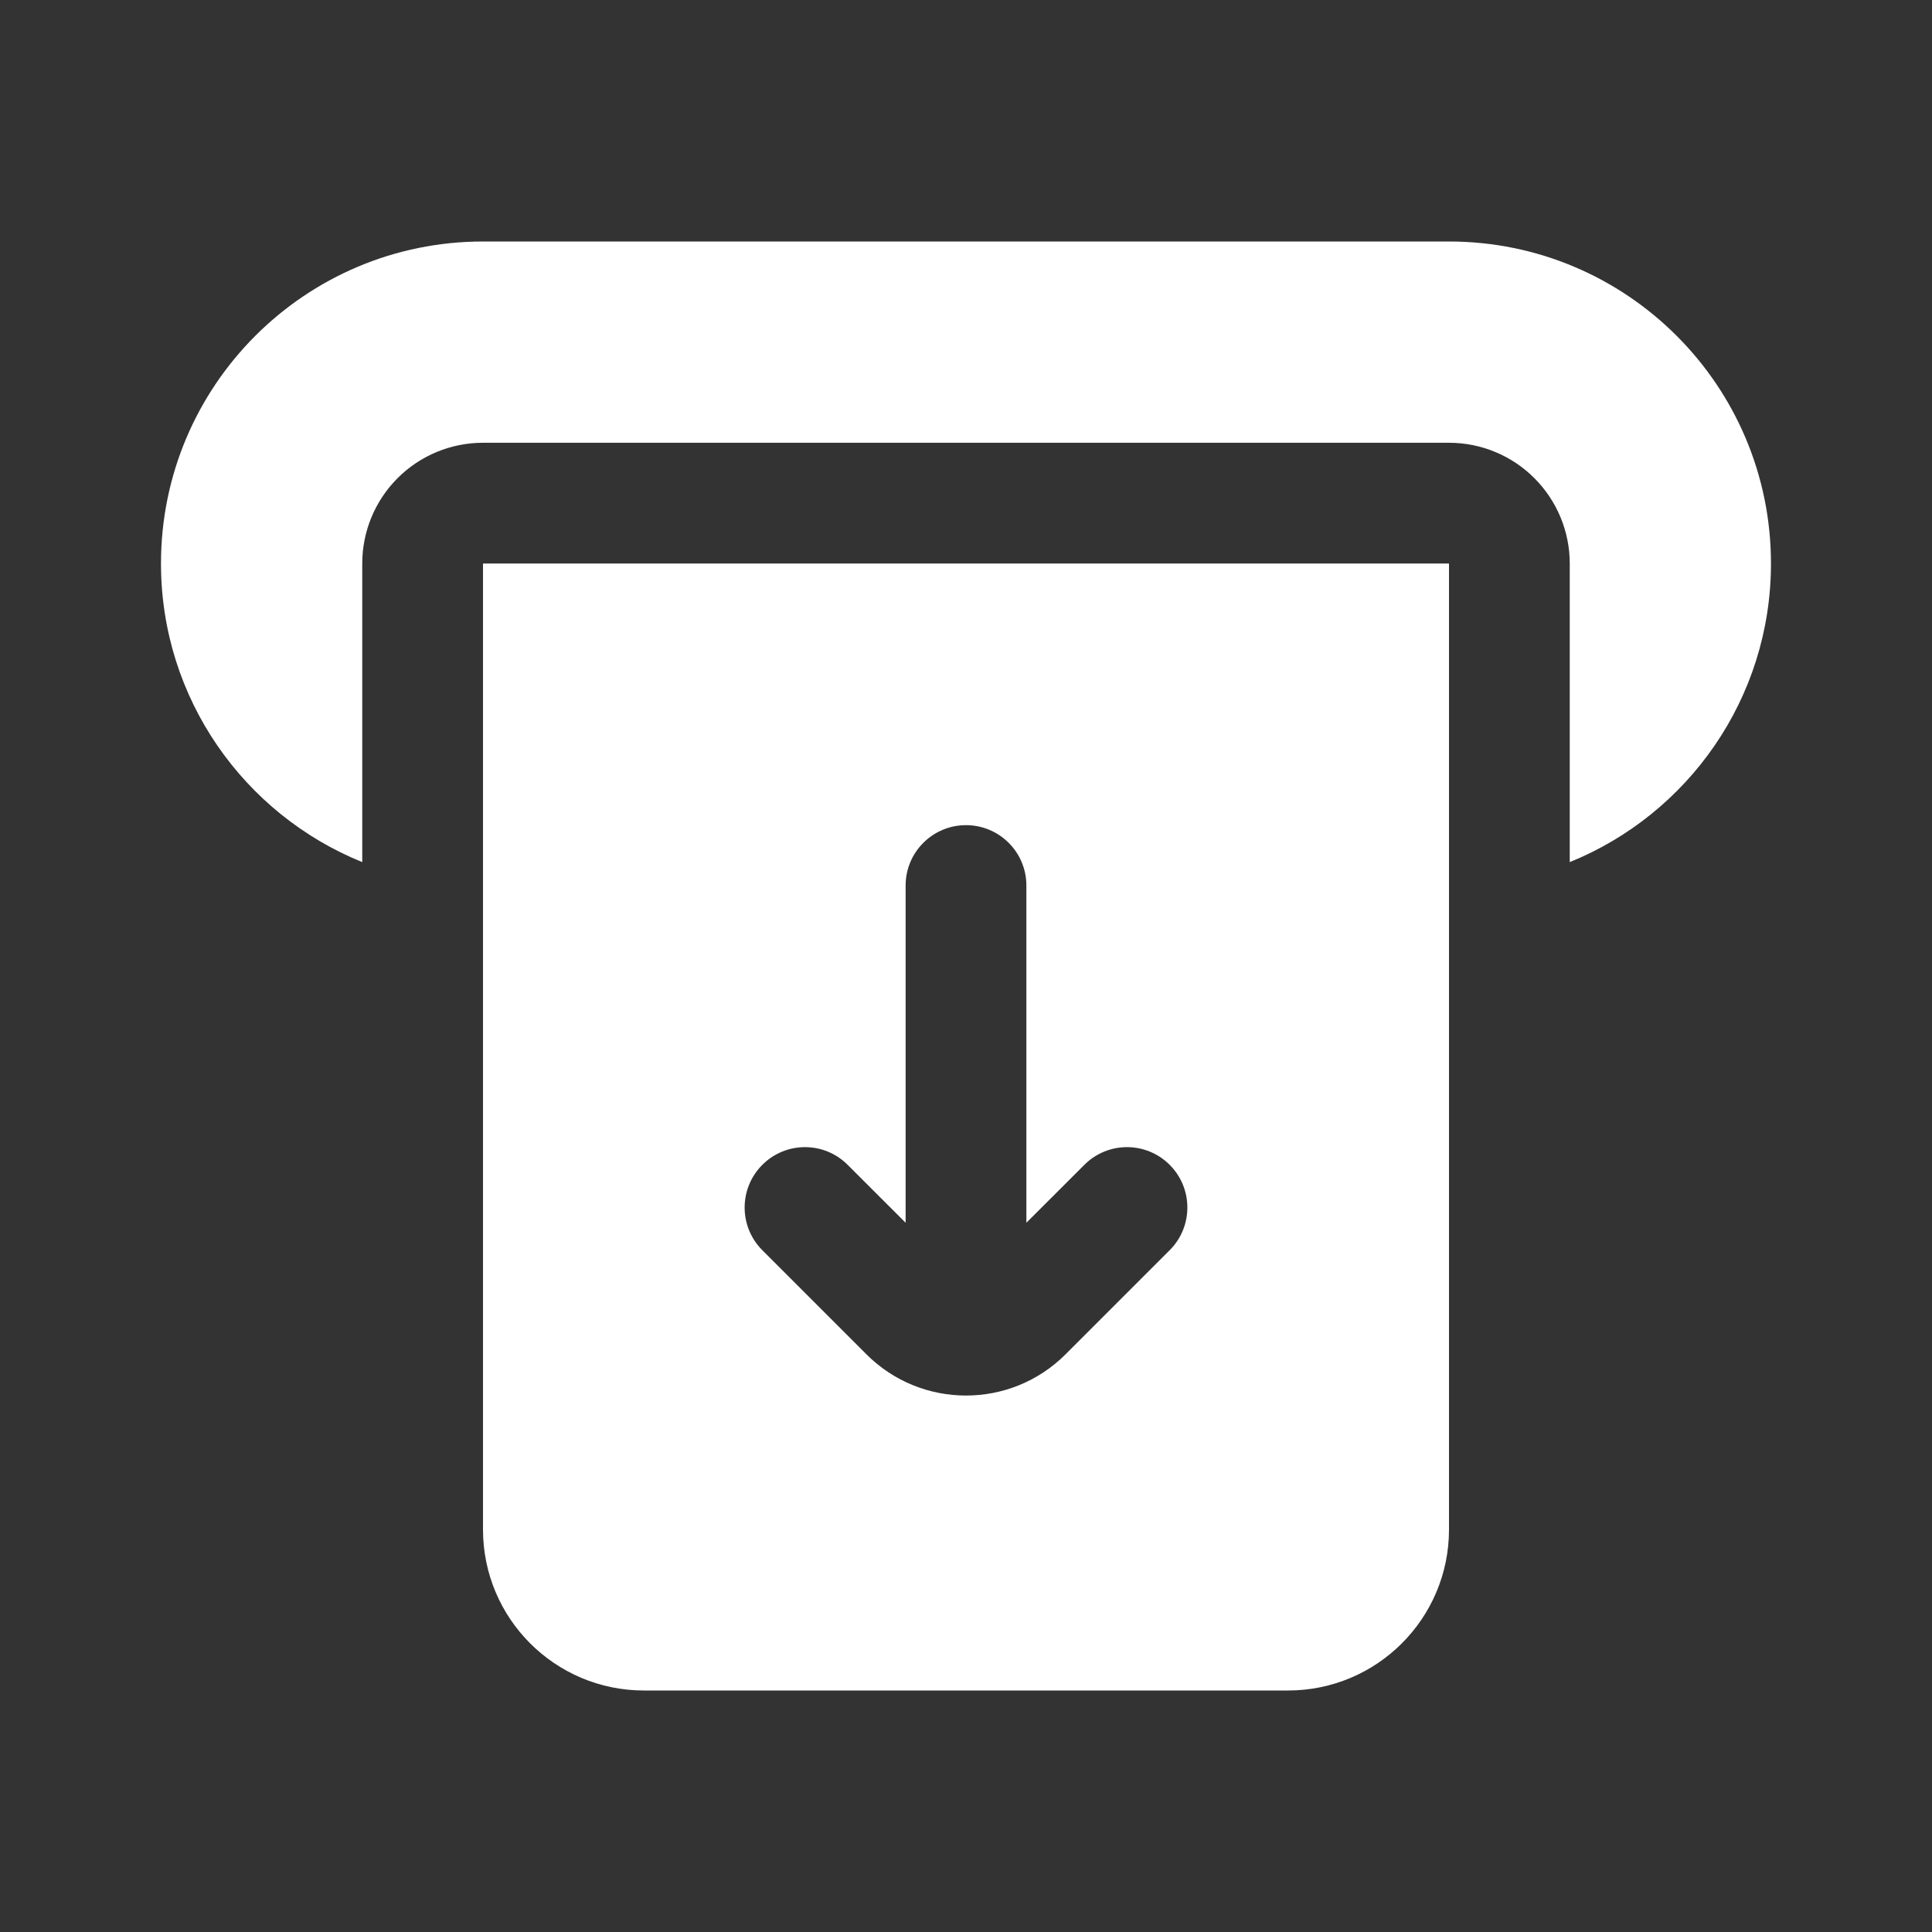 <svg width="40" height="40" viewBox="0 0 40 40" fill="none" xmlns="http://www.w3.org/2000/svg">
<rect x="0" y="0" width="40" height="40" fill="#333333" stroke="none"/>
<path d="M10 5H30C33.681 5 36.666 7.985 36.666 11.667C36.666 14.464 34.943 16.86 32.5 17.849V11.667C32.5 11.004 32.236 10.368 31.767 9.899C31.299 9.43 30.663 9.167 30 9.167H10C9.337 9.167 8.701 9.43 8.232 9.899C7.763 10.368 7.5 11.004 7.5 11.667V17.849C5.056 16.86 3.333 14.464 3.333 11.667C3.333 7.985 6.318 5 10 5Z" fill="white"/>
<path fill-rule="evenodd" clip-rule="evenodd" d="M30 11.667V31.667C30 33.508 28.508 35 26.667 35H13.333C11.492 35 10 33.508 10 31.667V11.667H30ZM17.55 24.117L18.75 25.316V18.334C18.75 17.643 19.31 17.084 20 17.084C20.69 17.084 21.25 17.643 21.25 18.334V25.316L22.45 24.117C22.938 23.628 23.729 23.628 24.217 24.117C24.705 24.605 24.705 25.396 24.217 25.884L22.062 28.039C20.923 29.178 19.077 29.178 17.938 28.039L15.783 25.884C15.295 25.396 15.295 24.605 15.783 24.117C16.271 23.628 17.062 23.628 17.55 24.117Z" fill="white"/>
</svg>
